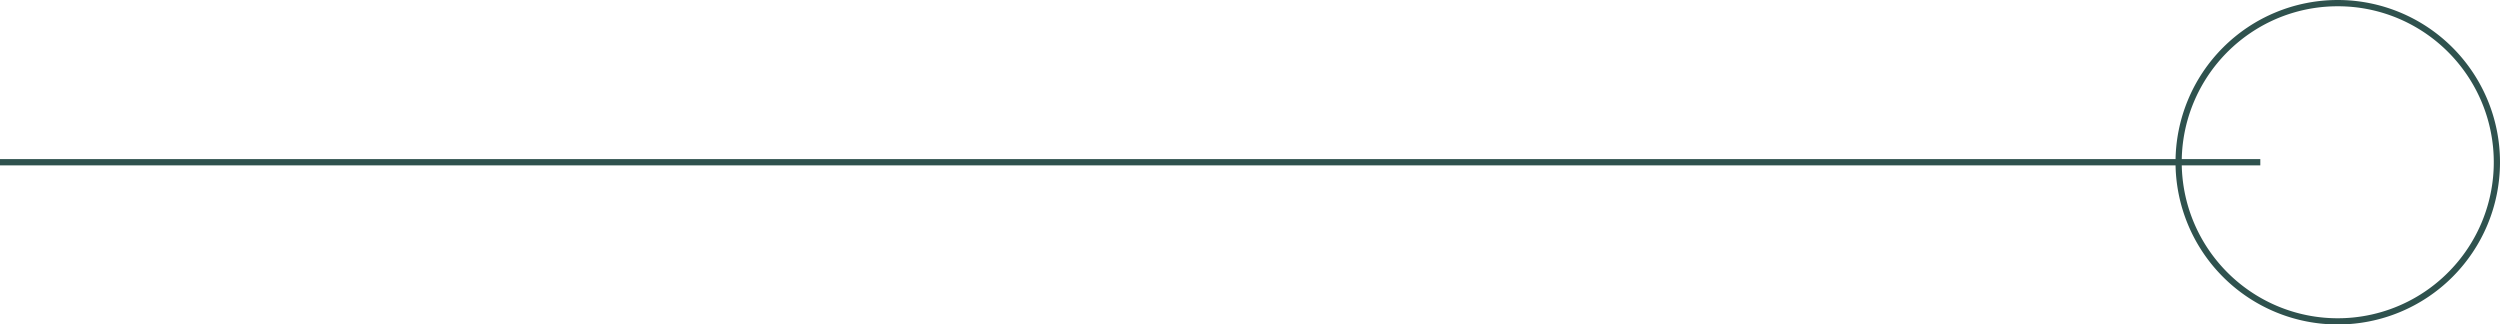 <svg xmlns="http://www.w3.org/2000/svg" width="1194.25" height="155" viewBox="0 0 1194.25 155"><g id="Group_21" data-name="Group 21" transform="translate(222.75)"><path id="Ellipse_3" data-name="Ellipse 3" d="M77.5,3A74.138,74.138,0,0,0,35.848,15.722a74.726,74.726,0,0,0-27,32.781,74.4,74.4,0,0,0,6.868,70.649,74.726,74.726,0,0,0,32.781,27,74.4,74.4,0,0,0,70.649-6.868,74.726,74.726,0,0,0,27-32.781,74.4,74.4,0,0,0-6.868-70.649,74.726,74.726,0,0,0-32.781-27A74.031,74.031,0,0,0,77.5,3m0-3A77.5,77.5,0,1,1,0,77.5,77.5,77.5,0,0,1,77.5,0Z" transform="translate(816.5)" fill="#2f524e"></path><path id="Line_3" data-name="Line 3" d="M1079.75,1.5H0v-3H1079.75Z" transform="translate(-222.75 77.5)" fill="#2f524e"></path></g></svg>